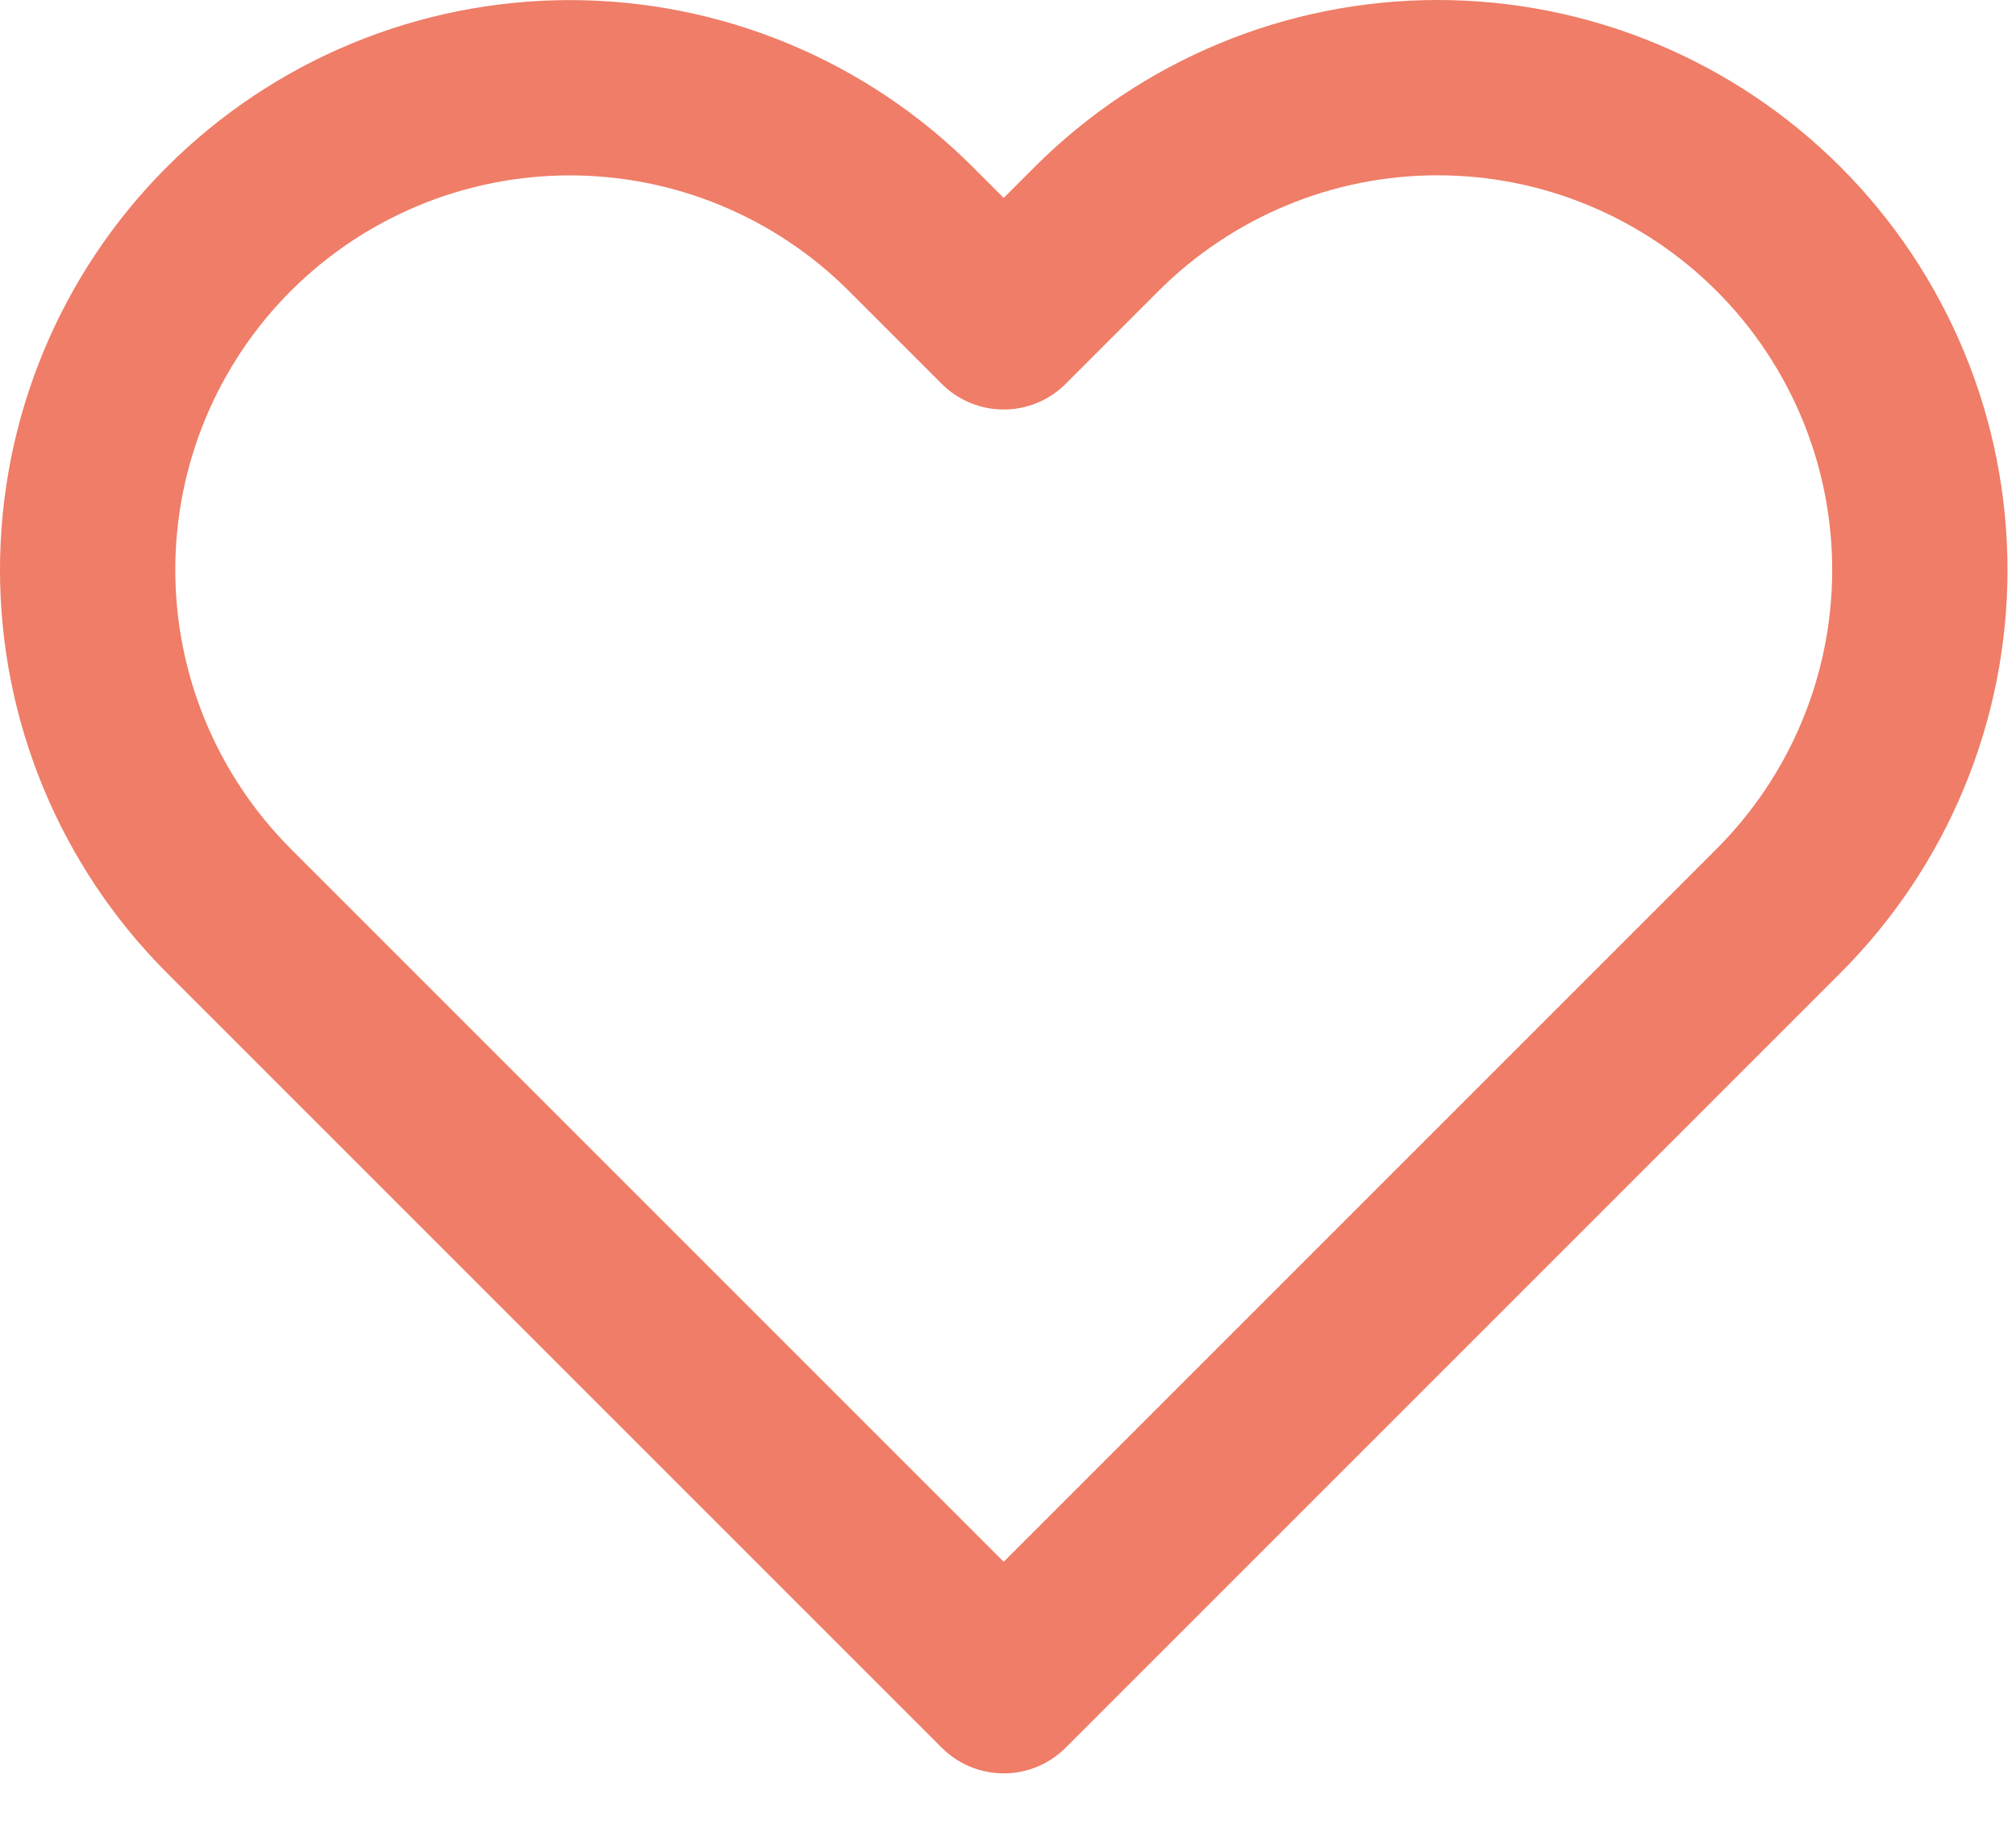 <svg fill="none" height="21" viewBox="0 0 23 21" width="23" xmlns="http://www.w3.org/2000/svg"><path d="m0 0h23v21h-23z" fill="#fff"/><path d="m20.291 2.612c-.511-.511-1.117-.916-1.785-1.193-.667-.277-1.383-.419-2.105-.419s-1.438.142-2.105.419c-.667.277-1.274.682-1.785 1.193l-1.06 1.06-1.06-1.06c-1.032-1.032-2.431-1.611-3.89-1.611s-2.858.58-3.89 1.611c-1.032 1.032-1.611 2.431-1.611 3.89 0 1.459.58 2.858 1.611 3.89l1.06 1.06 7.78 7.78 7.78-7.78 1.06-1.06c.511-.511.916-1.117 1.193-1.785s.419-1.383.419-2.105c0-.722-.142-1.438-.419-2.105s-.682-1.274-1.193-1.785z" stroke="#ef7d67" stroke-linecap="round" stroke-linejoin="round" stroke-width="2"/></svg>
